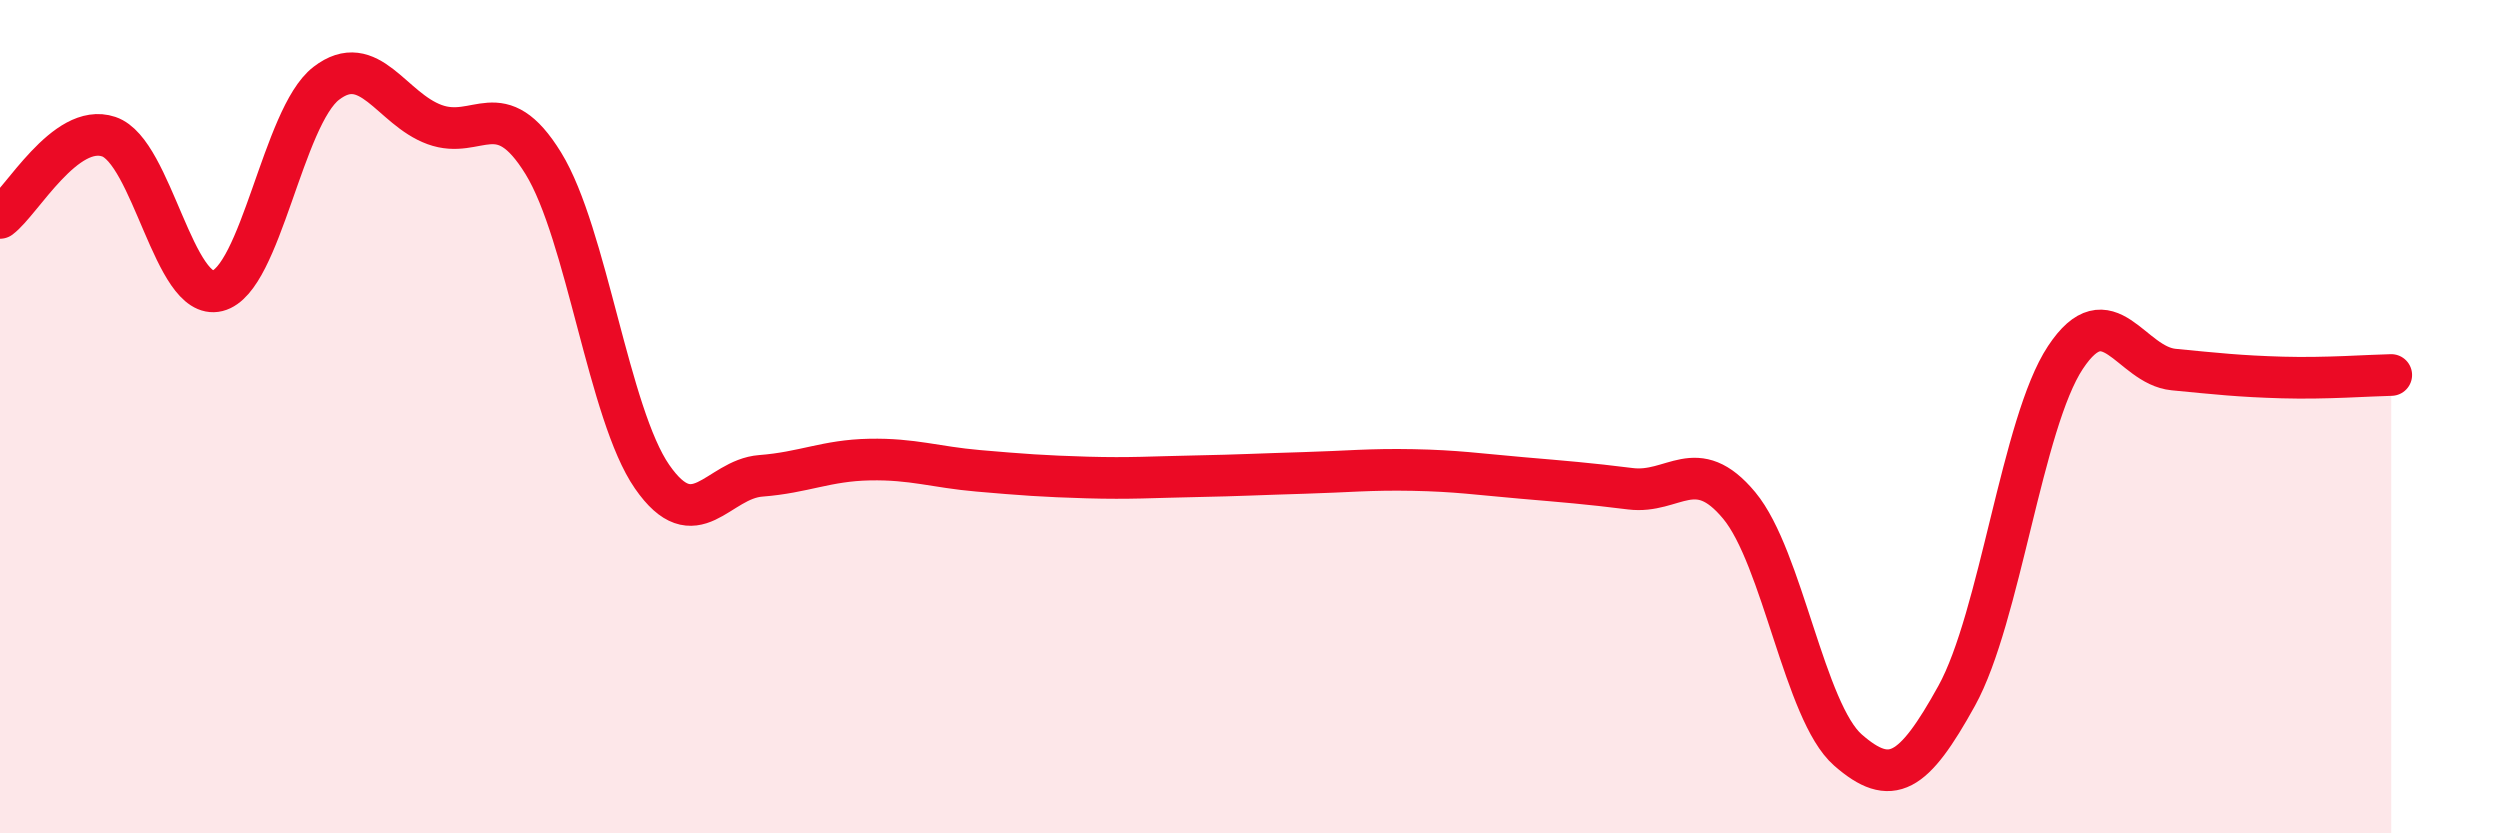 
    <svg width="60" height="20" viewBox="0 0 60 20" xmlns="http://www.w3.org/2000/svg">
      <path
        d="M 0,5.23 C 0.52,4.84 1.57,2.93 2.61,3.28 C 3.65,3.63 4.18,7.24 5.22,6.98 C 6.26,6.72 6.79,2.8 7.83,2 C 8.87,1.2 9.39,2.61 10.43,2.99 C 11.47,3.37 12,2.23 13.04,3.92 C 14.08,5.61 14.61,9.94 15.65,11.44 C 16.69,12.94 17.22,11.5 18.26,11.42 C 19.3,11.34 19.83,11.05 20.87,11.03 C 21.91,11.01 22.44,11.21 23.48,11.3 C 24.52,11.39 25.05,11.43 26.09,11.46 C 27.13,11.49 27.66,11.45 28.7,11.43 C 29.74,11.41 30.26,11.38 31.3,11.35 C 32.34,11.32 32.87,11.26 33.91,11.28 C 34.95,11.3 35.48,11.38 36.52,11.47 C 37.56,11.56 38.09,11.6 39.13,11.73 C 40.17,11.86 40.7,10.88 41.74,12.13 C 42.78,13.38 43.31,17.09 44.35,18 C 45.39,18.91 45.92,18.58 46.96,16.7 C 48,14.82 48.53,10.15 49.57,8.58 C 50.61,7.01 51.13,8.77 52.17,8.87 C 53.21,8.97 53.74,9.03 54.78,9.06 C 55.82,9.09 56.87,9.01 57.39,9L57.39 20L0 20Z"
        fill="#EB0A25"
        opacity="0.1"
        stroke-linecap="round"
        stroke-linejoin="round"
      />
      <path
        d="M 0,5.23 C 0.52,4.84 1.57,2.93 2.61,3.28 C 3.65,3.63 4.18,7.24 5.22,6.98 C 6.26,6.72 6.79,2.8 7.83,2 C 8.87,1.2 9.39,2.61 10.43,2.99 C 11.47,3.37 12,2.23 13.04,3.92 C 14.08,5.61 14.61,9.94 15.65,11.44 C 16.69,12.94 17.22,11.5 18.26,11.42 C 19.3,11.34 19.83,11.05 20.87,11.03 C 21.91,11.01 22.44,11.21 23.48,11.3 C 24.52,11.39 25.05,11.43 26.09,11.46 C 27.13,11.49 27.66,11.45 28.7,11.43 C 29.74,11.41 30.26,11.38 31.3,11.35 C 32.34,11.32 32.87,11.26 33.91,11.28 C 34.95,11.3 35.48,11.38 36.52,11.47 C 37.56,11.56 38.09,11.6 39.13,11.73 C 40.17,11.86 40.7,10.88 41.74,12.13 C 42.78,13.38 43.31,17.09 44.35,18 C 45.39,18.91 45.92,18.58 46.96,16.7 C 48,14.82 48.53,10.15 49.57,8.58 C 50.61,7.01 51.13,8.77 52.17,8.87 C 53.21,8.97 53.74,9.03 54.78,9.06 C 55.82,9.09 56.87,9.01 57.39,9"
        stroke="#EB0A25"
        stroke-width="1"
        fill="none"
        stroke-linecap="round"
        stroke-linejoin="round"
      />
    </svg>
  
